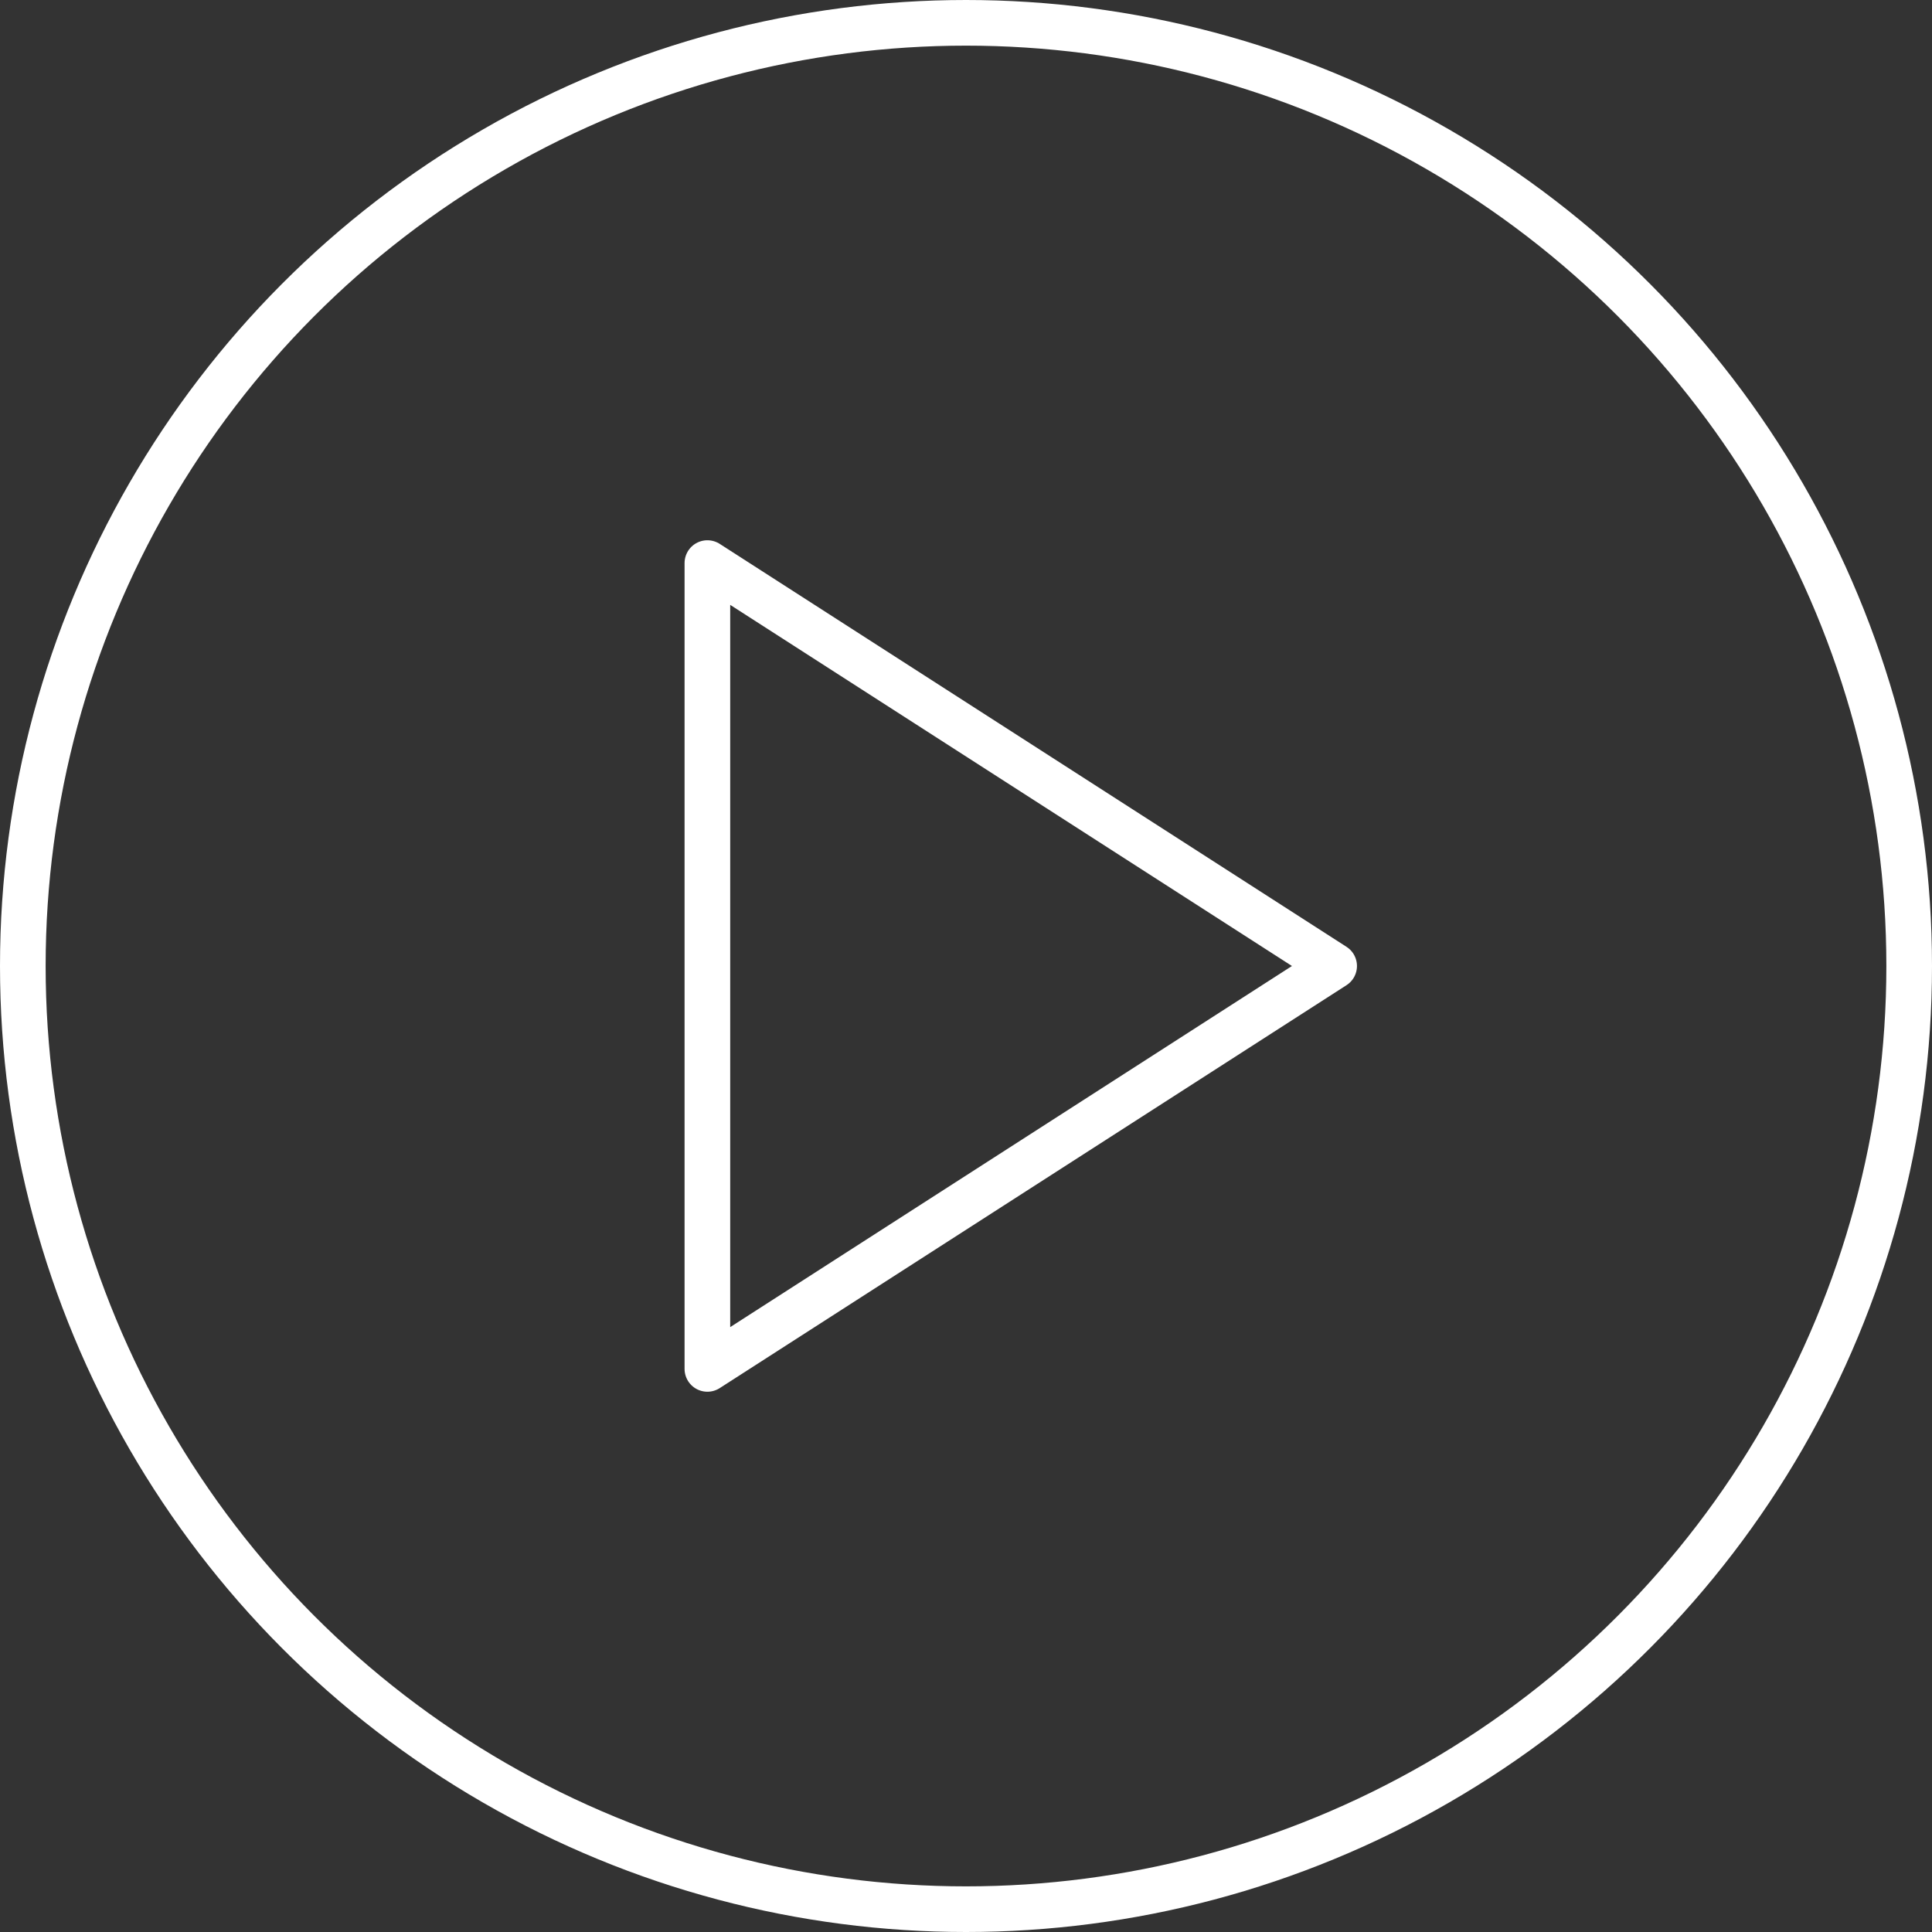 <svg xmlns="http://www.w3.org/2000/svg" width="127" height="127" viewBox="0 0 127 127">
  <rect x="0" y="0" width="127" height="127" fill="#333333" stroke="none"/>
  <g id="play-btn" transform="translate(-1000 -484)">
    <g id="Ellipse_5" data-name="Ellipse 5" transform="translate(1000 484)" fill="none" stroke="#fff" stroke-width="3">
      <circle cx="63.5" cy="63.5" r="63.5" stroke="none"/>
      <circle cx="63.5" cy="63.5" r="62" fill="none"/>
    </g>
    <path id="Icon_feather-play" data-name="Icon feather-play" d="M7.5,4.5,48.7,30.986,7.5,57.471Z" transform="translate(1039 516.514)" fill="none" stroke="#fff" stroke-linecap="round" stroke-linejoin="round" stroke-width="3"/>
  </g>
</svg>
